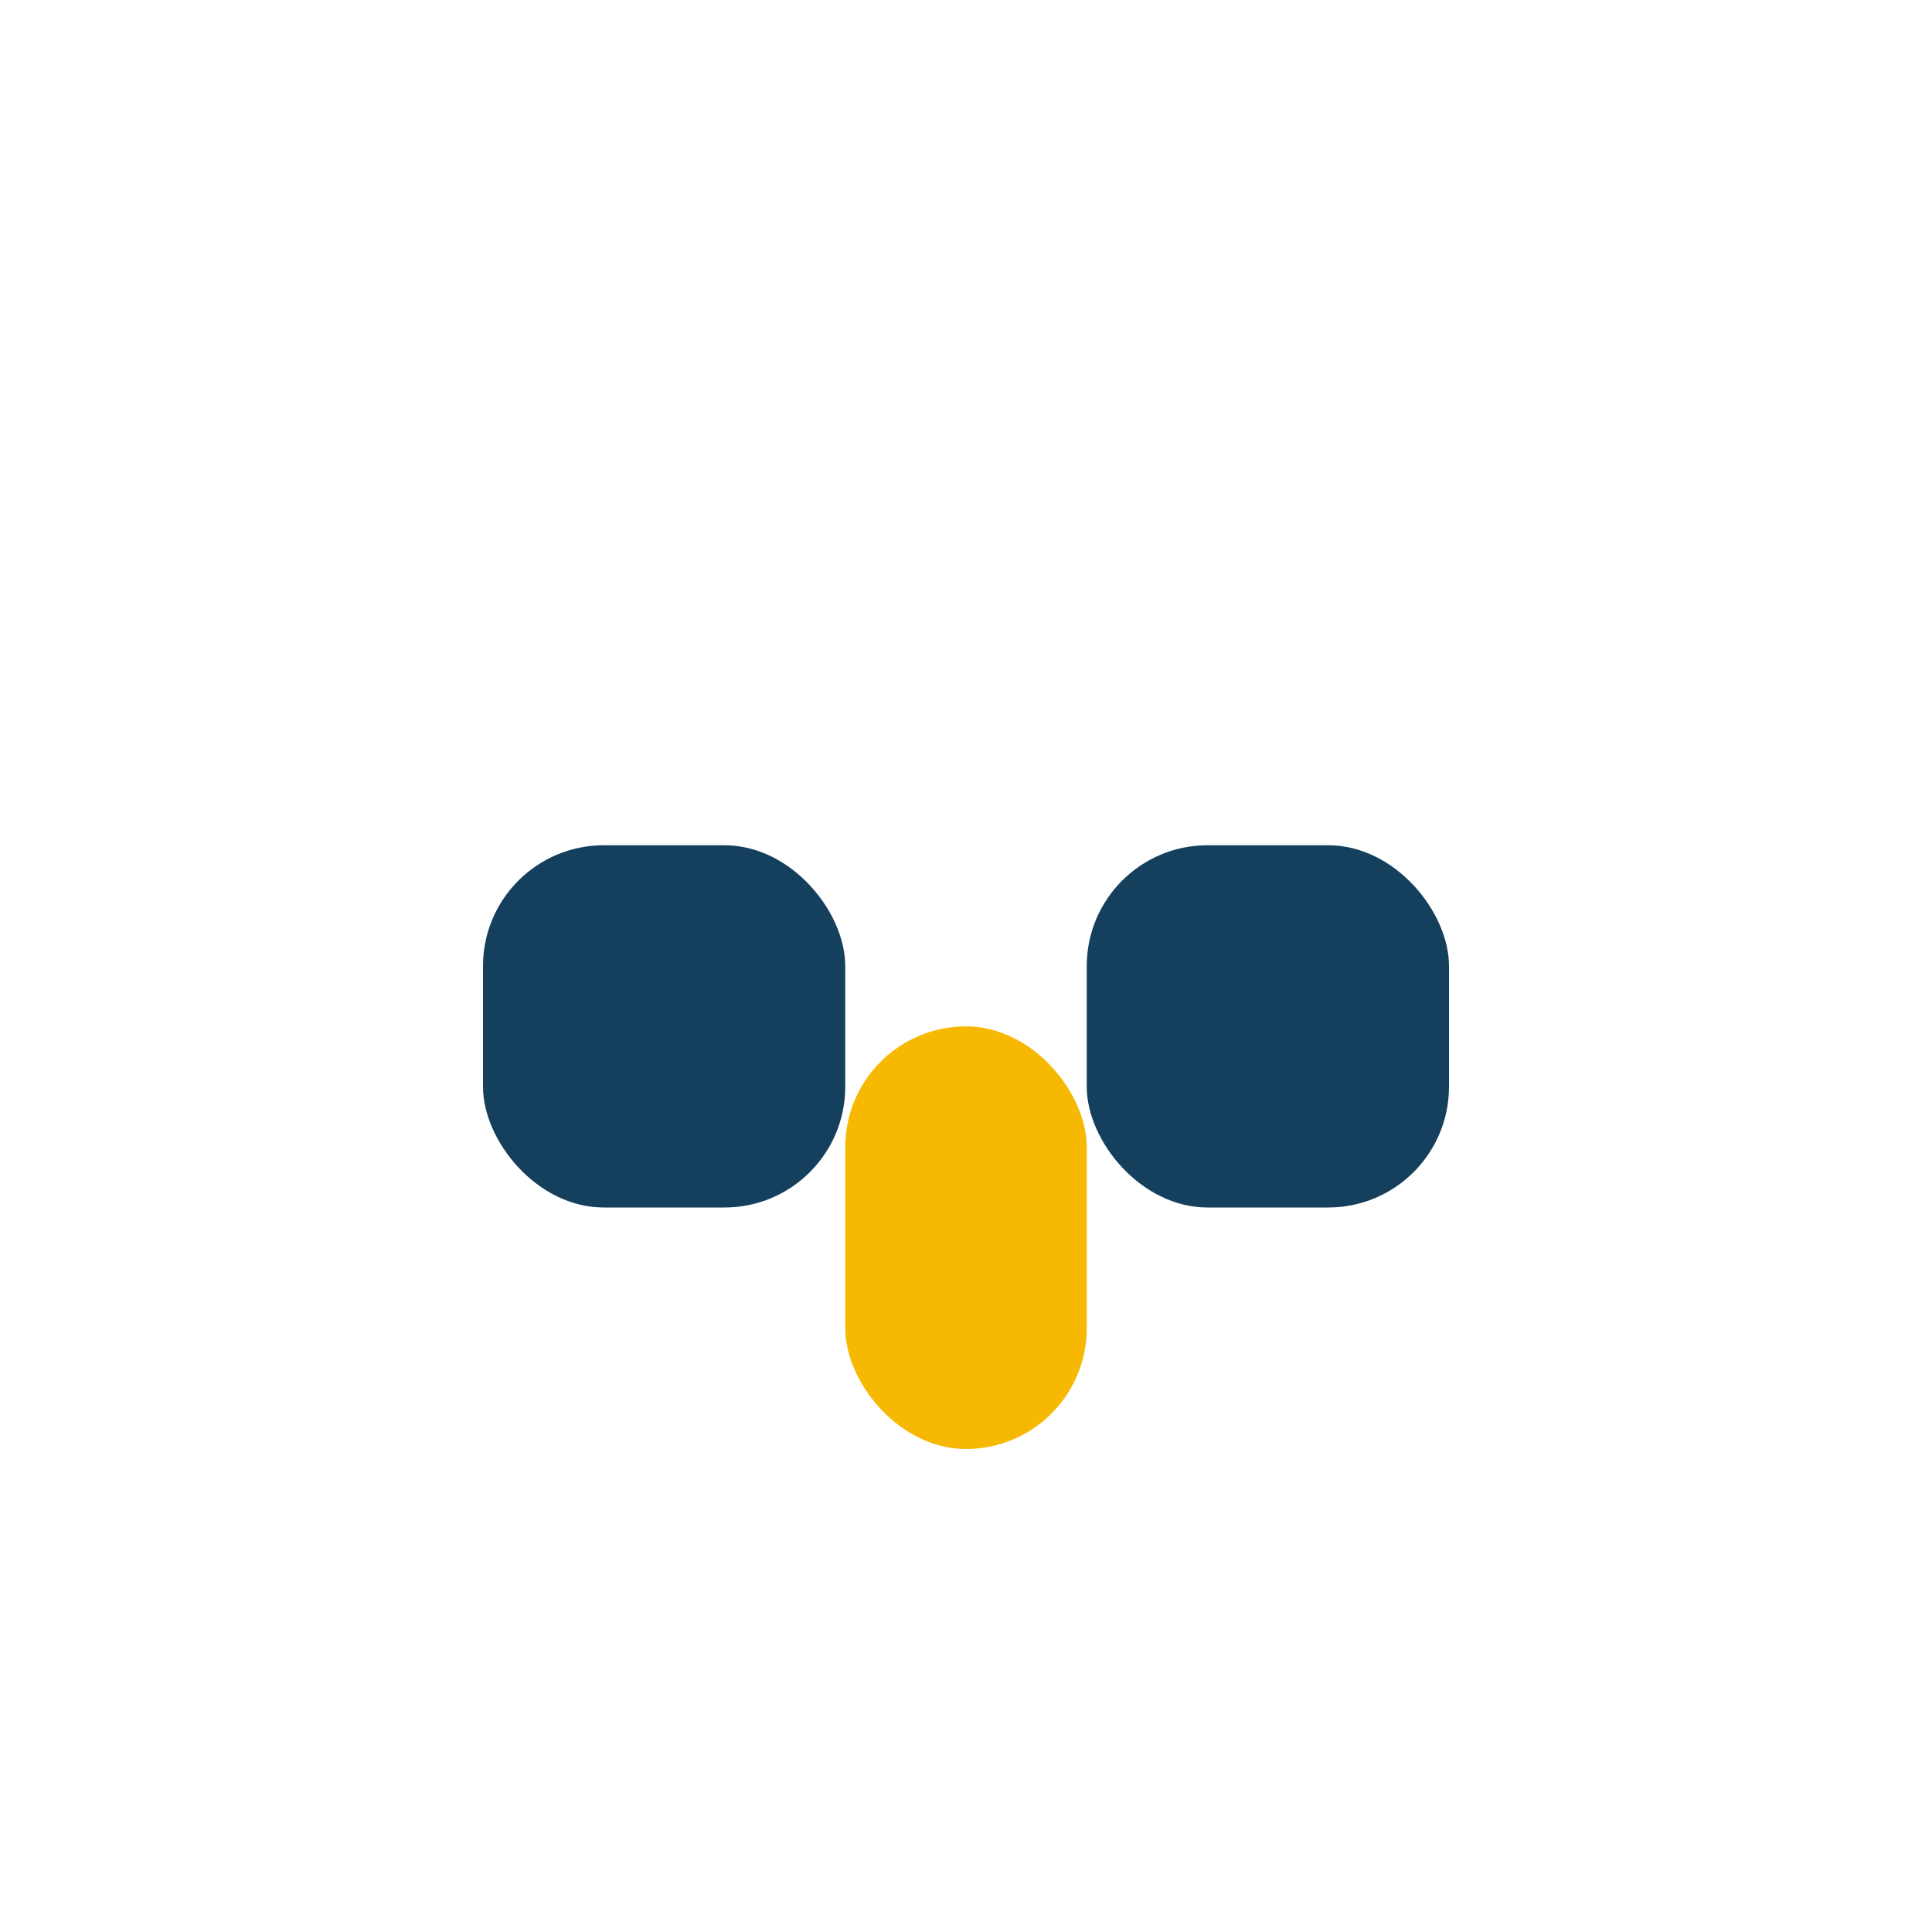 <?xml version="1.0" encoding="UTF-8"?>
<svg xmlns="http://www.w3.org/2000/svg" width="32" height="32" viewBox="0 0 32 32"><rect x="8" y="14" width="6" height="6" rx="2" fill="#14405D"/><rect x="18" y="14" width="6" height="6" rx="2" fill="#14405D"/><rect x="14" y="17" width="4" height="7" rx="2" fill="#F7B801"/></svg>